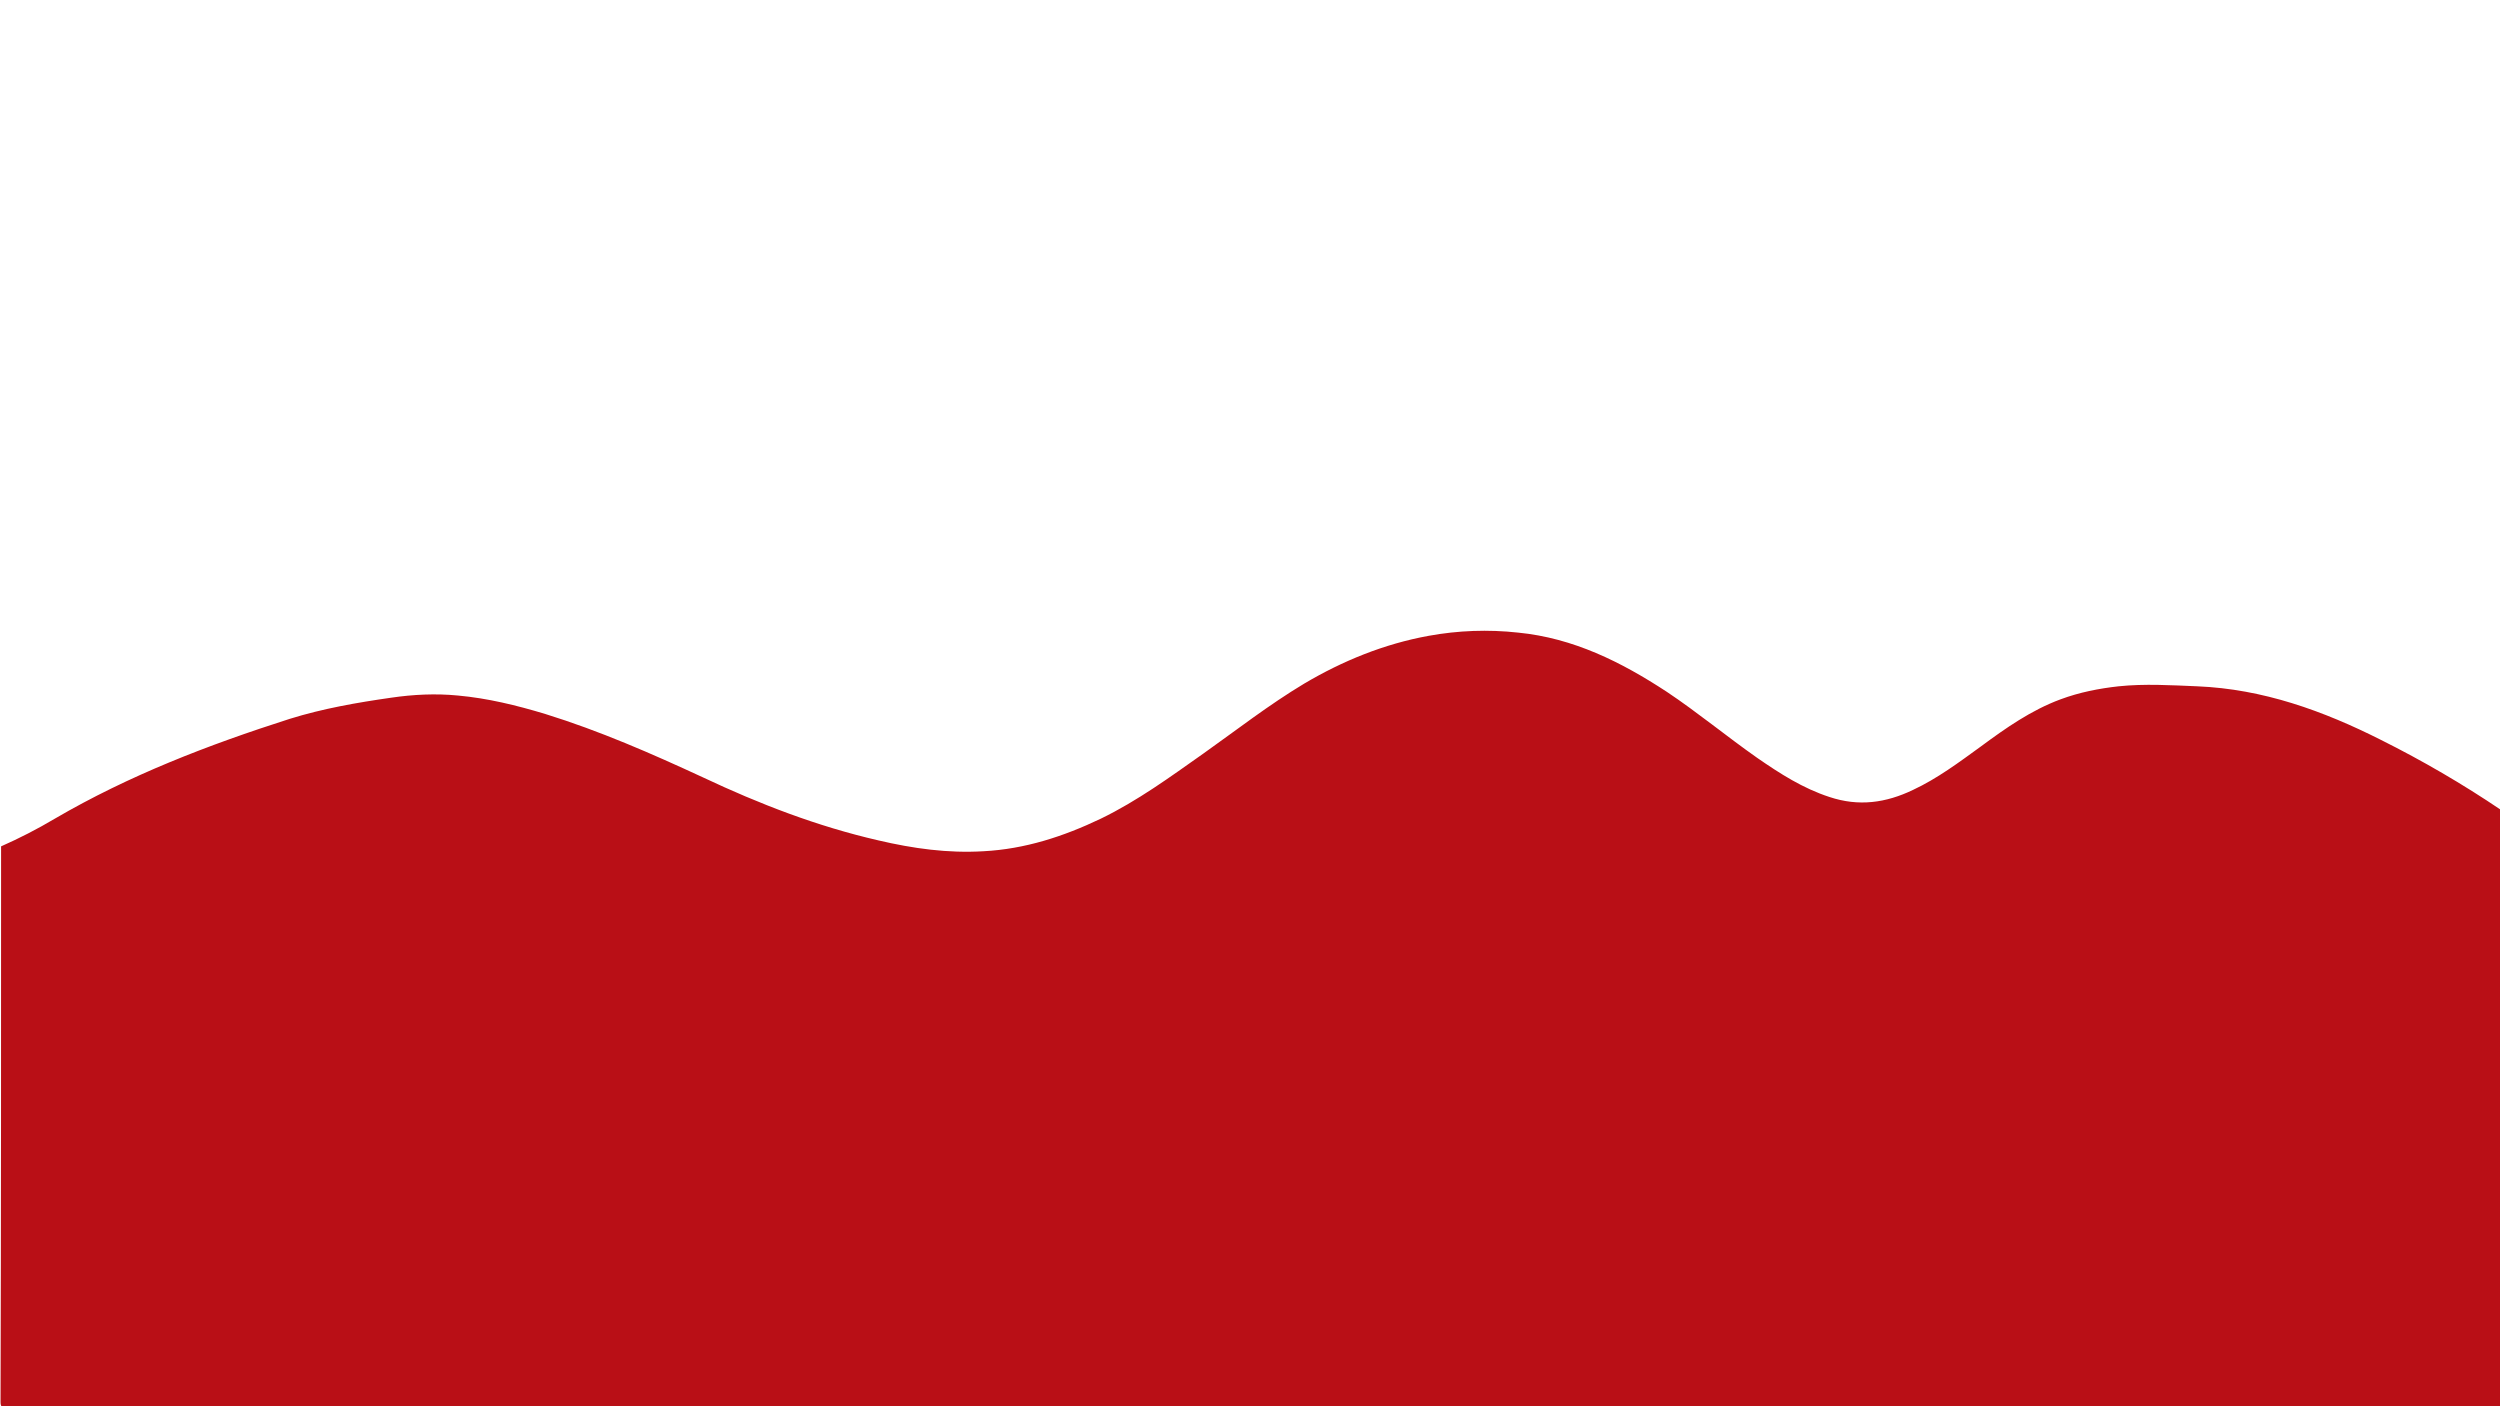 <?xml version="1.0" encoding="utf-8"?>
<!-- Generator: Adobe Illustrator 23.0.4, SVG Export Plug-In . SVG Version: 6.00 Build 0)  -->
<svg version="1.1" id="Layer_1" xmlns="http://www.w3.org/2000/svg" xmlns:xlink="http://www.w3.org/1999/xlink" x="0px" y="0px"
	 viewBox="0 0 460.8 259.2" style="enable-background:new 0 0 460.8 259.2;" preserveAspectRatio="none slice" xml:space="preserve">
<style type="text/css">
	.st0{fill:#B90F16;}
</style>
<g>
	<path class="st0" d="M0.2,156c3.4-1.5,6.7-3.2,9.9-5.1c13.7-8,28.3-13.6,43.3-18.4c6.1-1.9,12.4-3,18.7-3.9
		c4.1-0.6,8.2-0.8,12.3-0.4c5.5,0.5,10.8,1.8,16.1,3.4c10,3.1,19.6,7.3,29.1,11.7c10.4,4.9,21,9,32.3,11.6c6.4,1.5,12.8,2.4,19.4,2
		c7.6-0.4,14.7-2.7,21.6-6c6.8-3.3,12.8-7.7,18.9-12c6.2-4.4,12.1-9,18.6-12.9c7.1-4.2,14.7-7.3,22.9-8.8c5.5-1,11-1.2,16.5-0.6
		c10.2,1,19,5.4,27.4,10.9c5.7,3.8,11,8.2,16.7,12.2c4.2,2.9,8.4,5.6,13.3,7.2c5.4,1.8,10.4,1.1,15.4-1.3c4.5-2.1,8.5-5.1,12.5-8
		c4.6-3.4,9.3-6.7,14.7-8.7c3.5-1.3,7.1-2,10.7-2.4c4.8-0.5,9.7-0.2,14.5,0c12.1,0.5,23.2,4.5,33.9,9.9c7.6,3.8,15,8.1,22.1,12.9
		c0,36.4,0,72.7,0,109.1c0,0.9-0.1,1.1-1.1,1.1c-152.9,0-305.8,0-458.7,0c-0.9,0-1.1-0.3-1.1-1.1C0.2,224.2,0.2,190.1,0.2,156z"/>
</g>
</svg>
